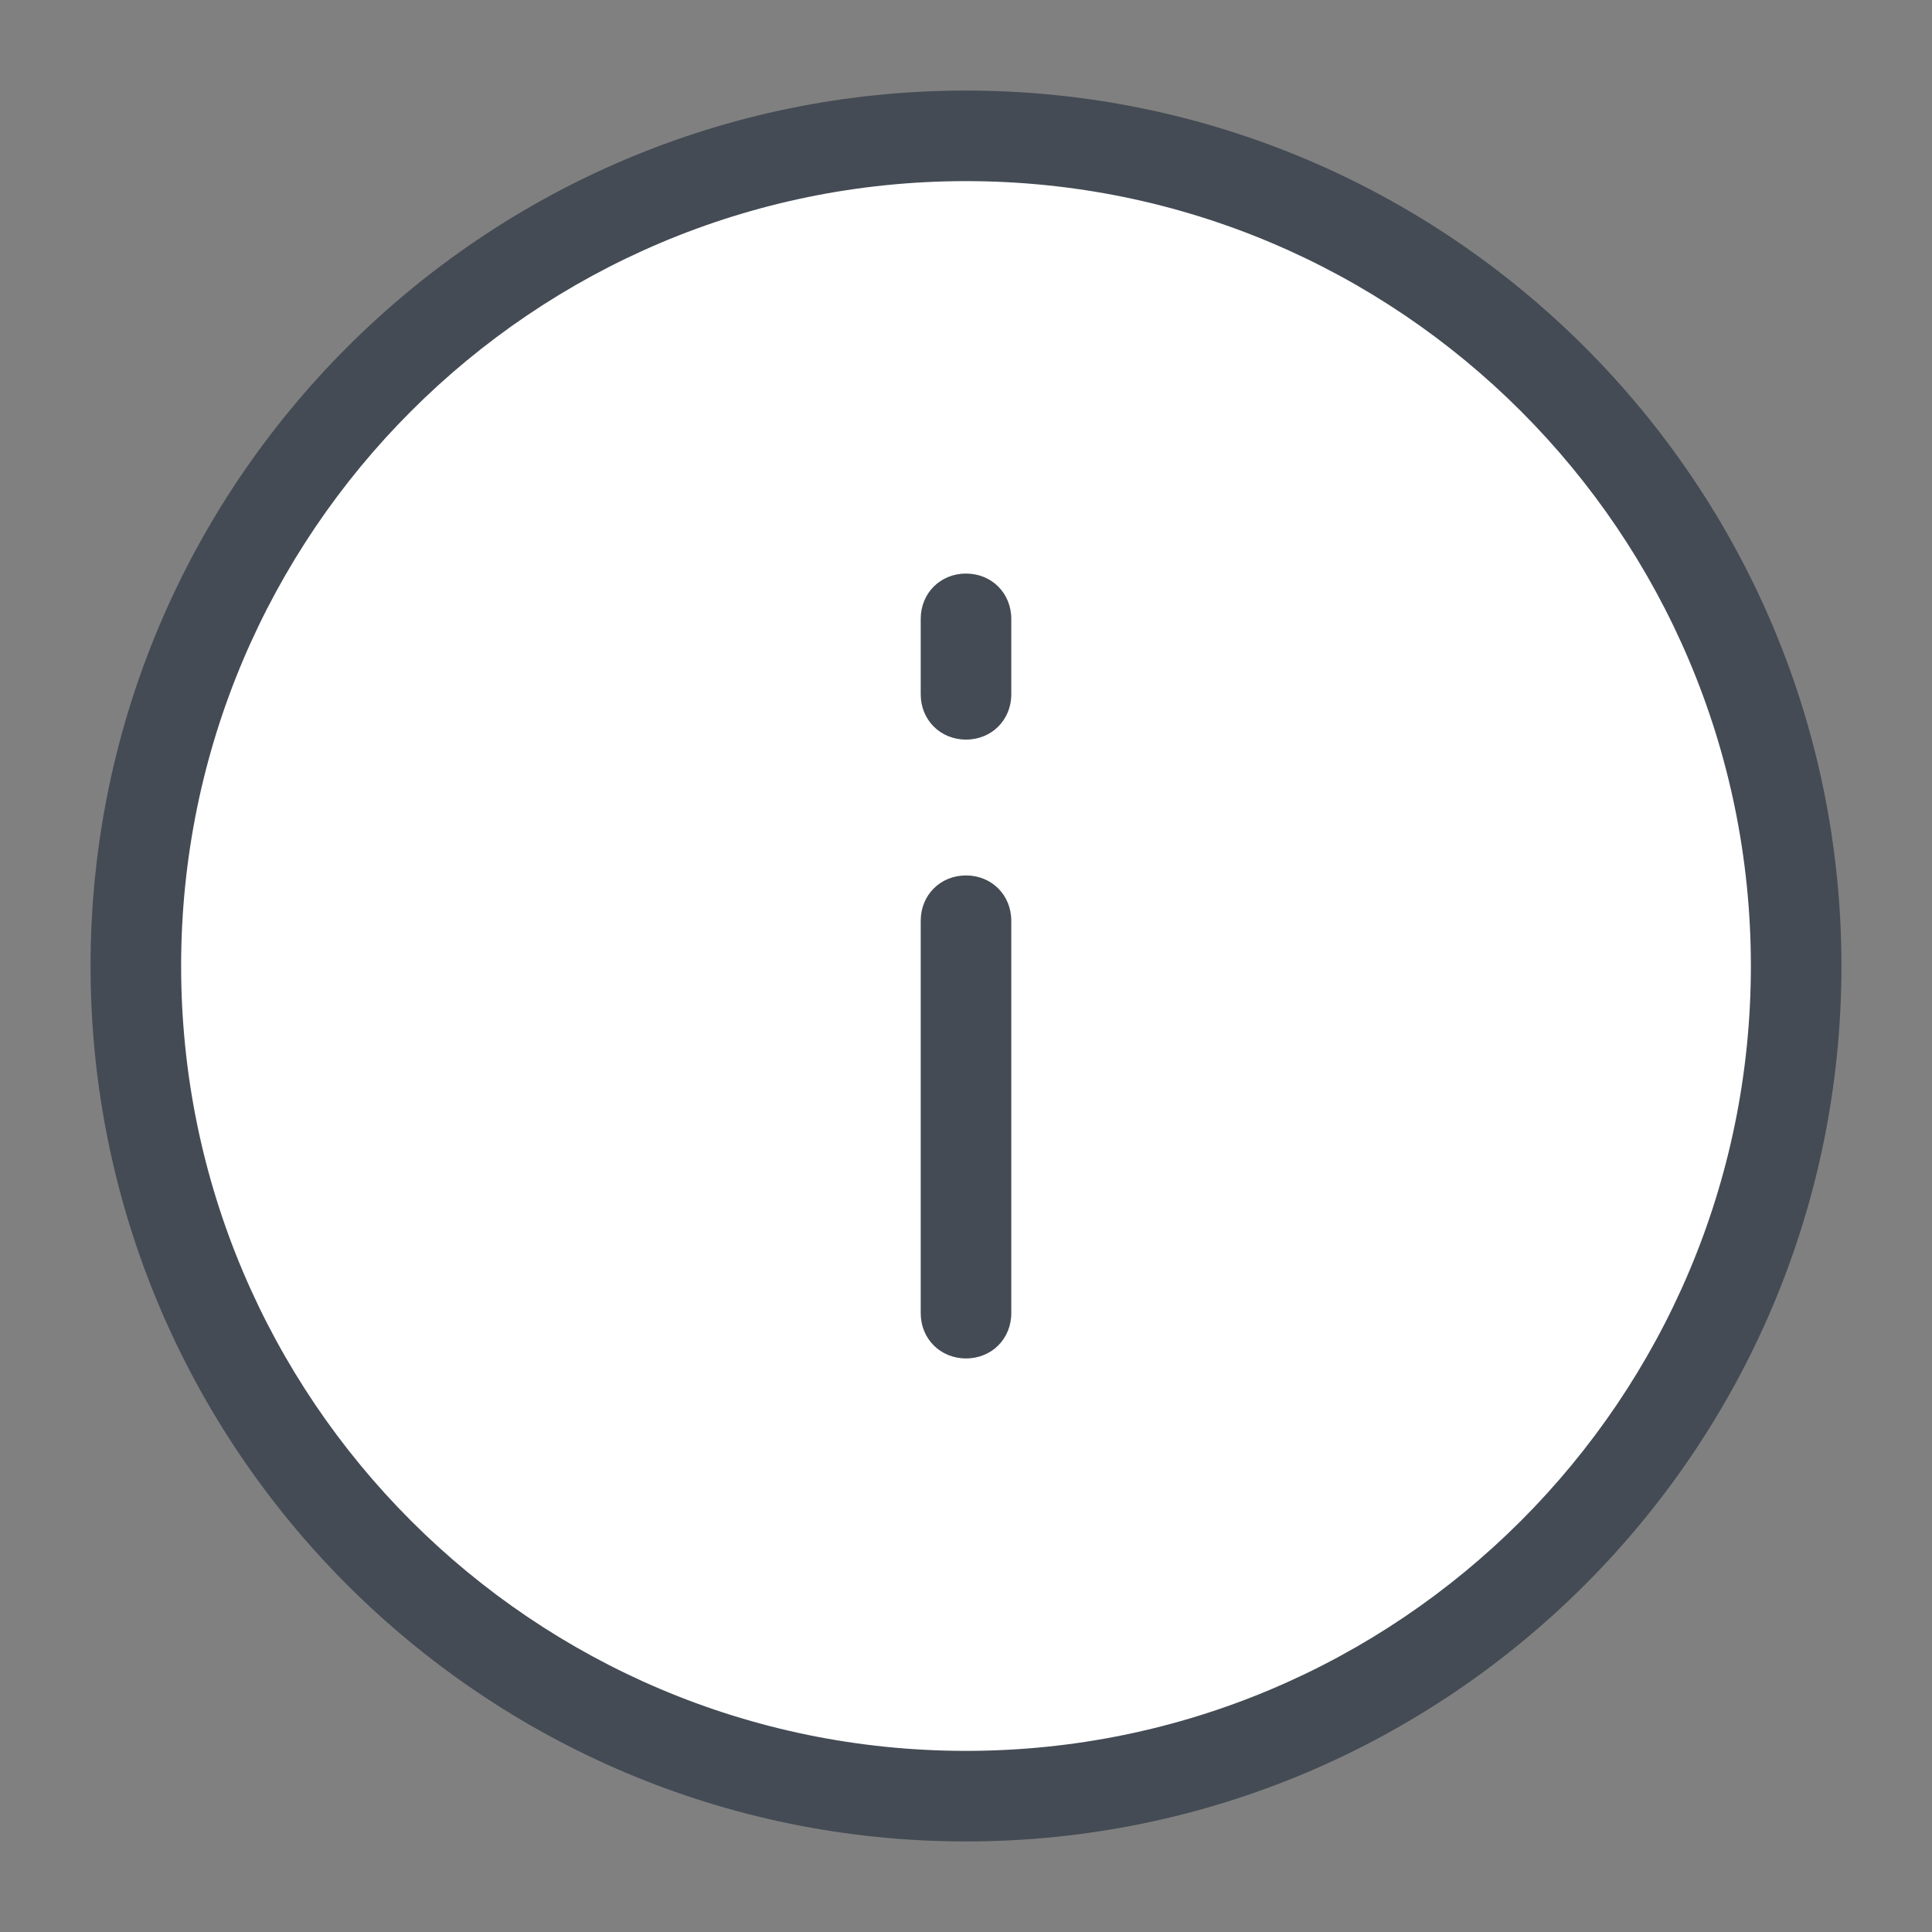 <svg xmlns="http://www.w3.org/2000/svg"  viewBox="0 0 128 128" width="64px" height="64px"><rect x="0" y="0" width="128" height="128" fill="#808080" stroke="none"/><circle cx="64" cy="64" r="55" fill="#fff"/><path fill="#444b54" d="M64,122C32,122,6,96,6,64S32,6,64,6s58,26,58,58S96,122,64,122z M64,12c-28.7,0-52,23.3-52,52s23.3,52,52,52 s52-23.3,52-52S92.7,12,64,12z"/><path fill="#444b54" d="M64,90c-1.7,0-3-1.3-3-3V61c0-1.7,1.3-3,3-3s3,1.3,3,3v26C67,88.7,65.7,90,64,90z"/><path fill="#444b54" d="M64,49c-1.7,0-3-1.3-3-3v-5c0-1.7,1.3-3,3-3s3,1.3,3,3v5C67,47.7,65.7,49,64,49z"/></svg>